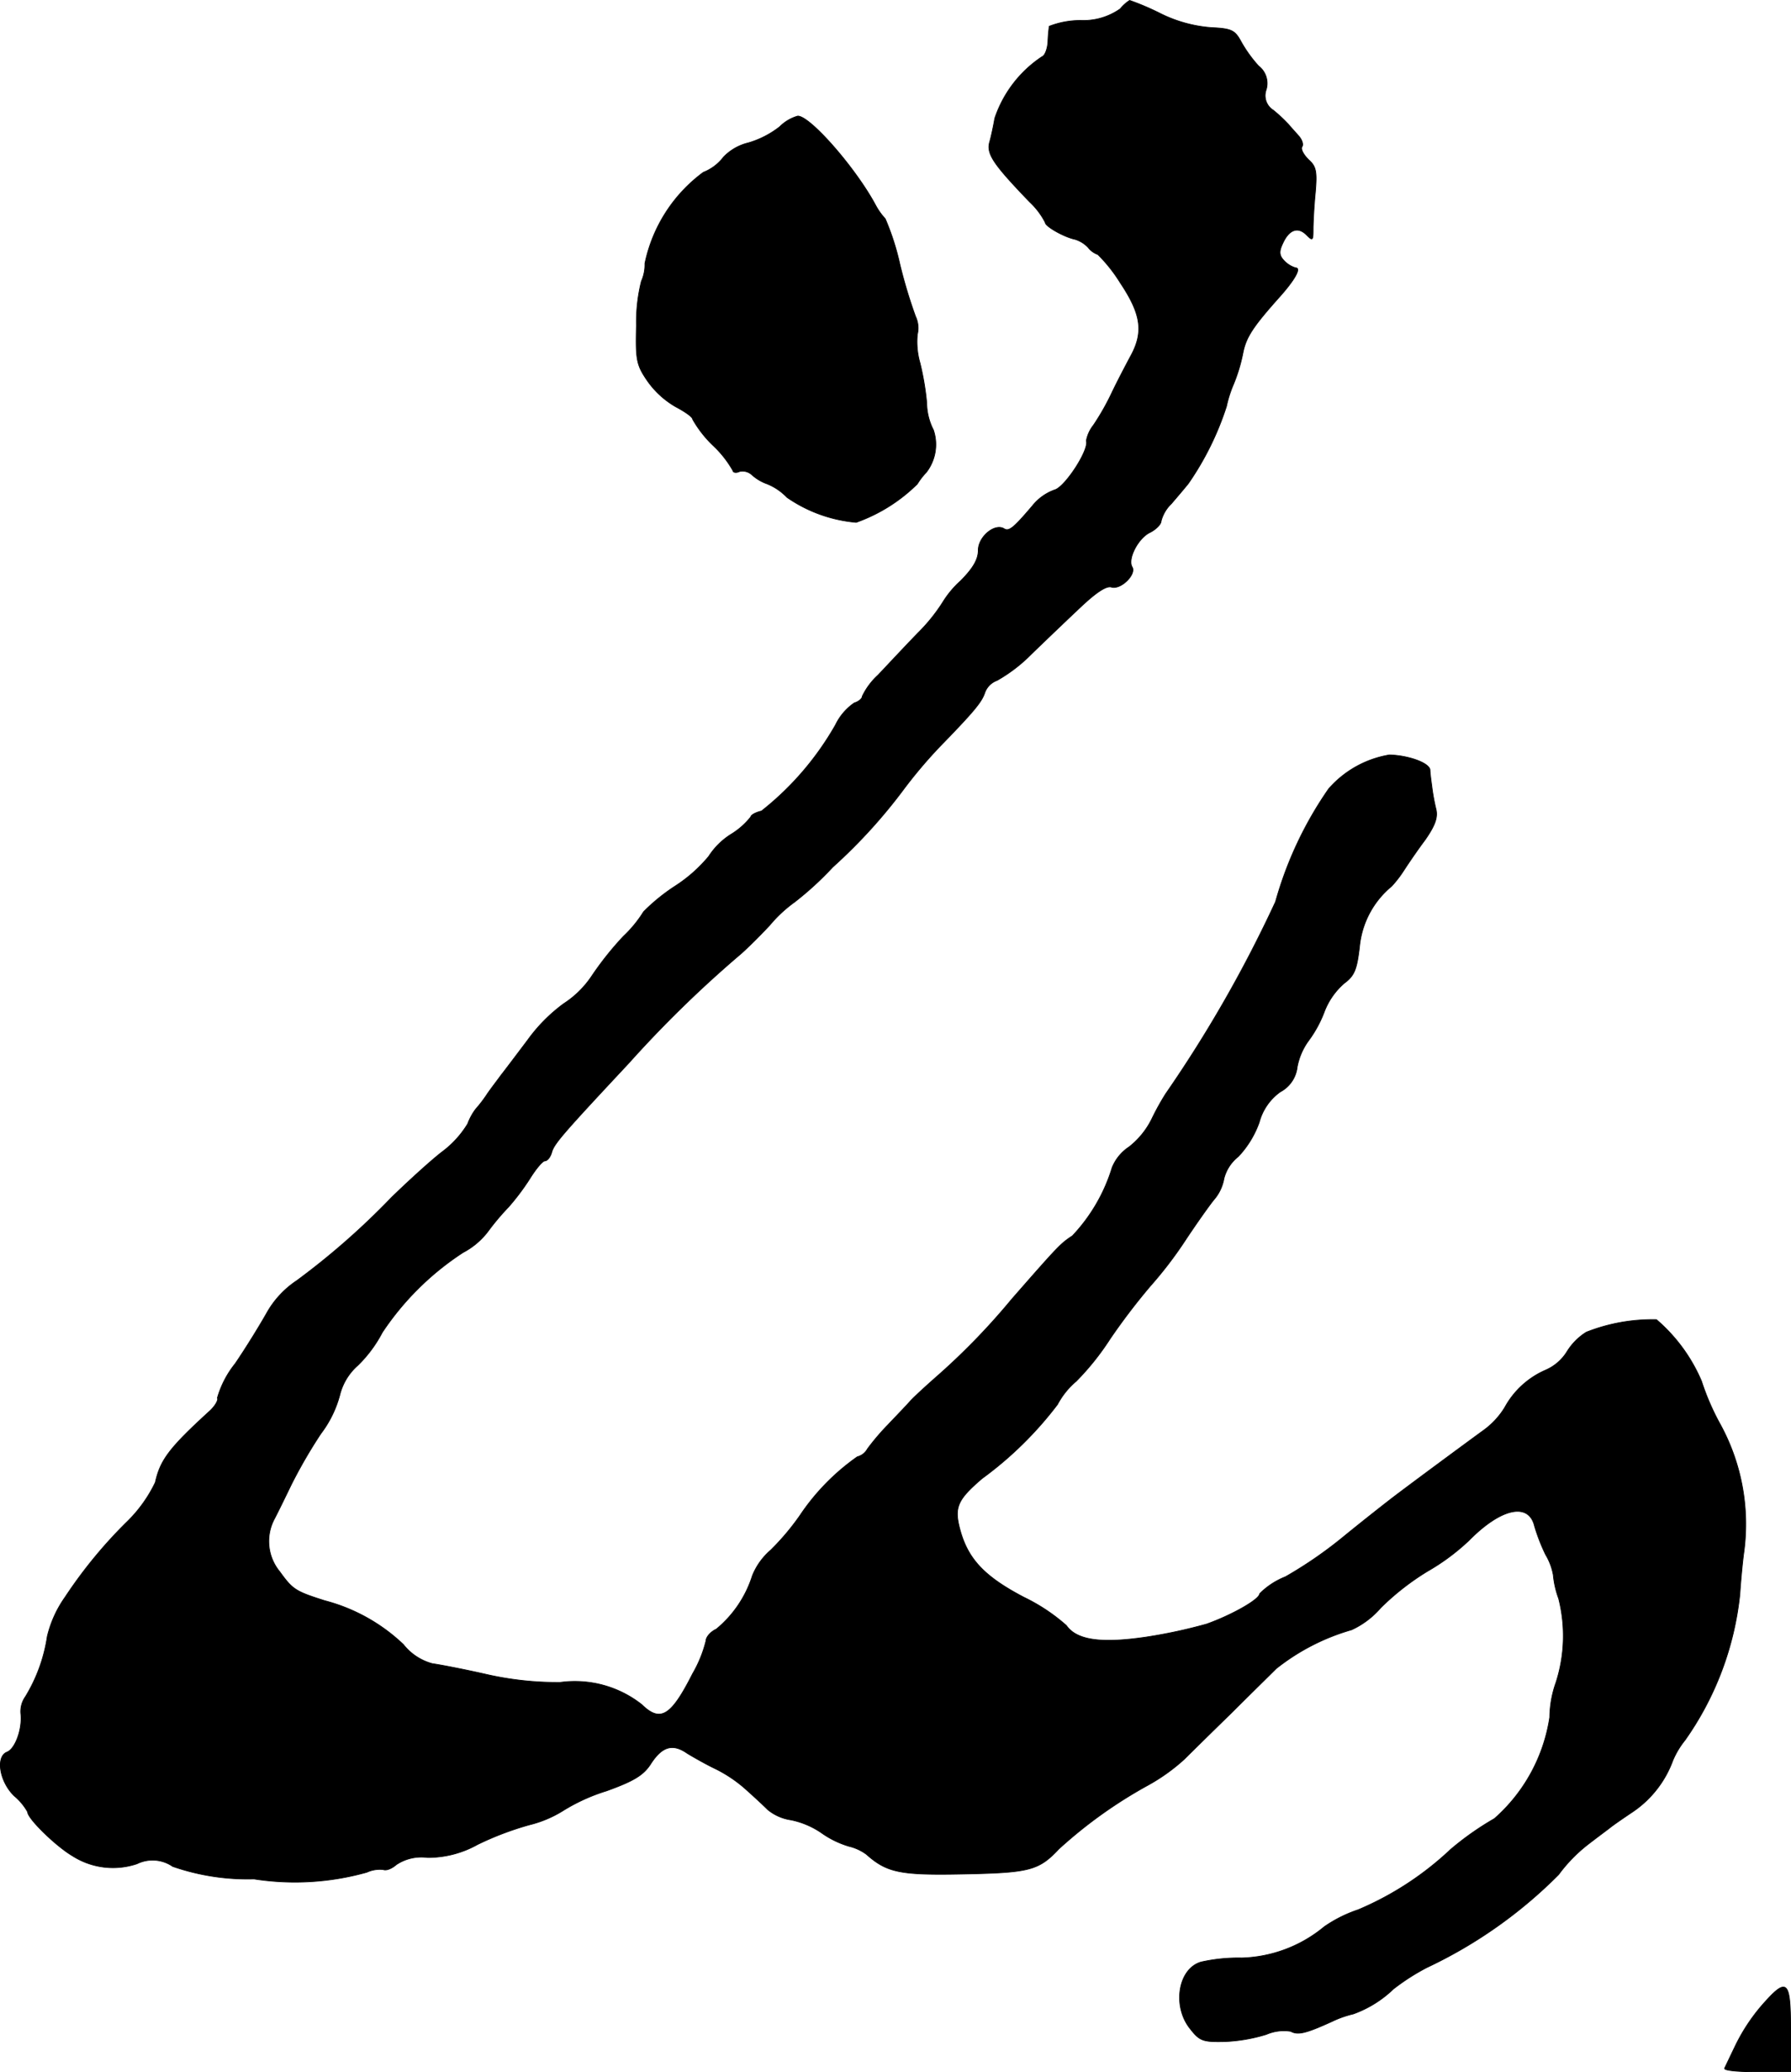 <?xml version="1.0" encoding="UTF-8"?>
<svg xmlns="http://www.w3.org/2000/svg"
     version="1.1"
     width="8.574mm"
     height="9.916mm"
     viewBox="0 0 24.305 28.108">
   <defs>
      <style type="text/css"><![CDATA[
      .a {
        stroke: #000;
        stroke-linecap: round;
        stroke-linejoin: round;
        stroke-width: 0.01px;
      }
    ]]></style>
   </defs>
   <path class="a"
         d="M15.202.12a.867.867,0,0,1-.527.157,1.168,1.168,0,0,0-.436.079,2.073,2.073,0,0,0-.018.212c-.006.097-.042.188-.079.2a1.621,1.621,0,0,0-.642.836c-.018.103-.048.248-.073.333-.036.157.061.297.545.8a1.022,1.022,0,0,1,.212.279c0,.055.26.2.406.23a.409.409,0,0,1,.176.109.293.293,0,0,0,.133.097,2.079,2.079,0,0,1,.303.382c.291.436.321.678.133,1.012-.061.115-.176.333-.248.485a3.379,3.379,0,0,1-.248.436.483.483,0,0,0-.097.212c.042.121-.291.63-.43.666a.681.681,0,0,0-.303.218c-.248.291-.315.351-.382.309-.127-.079-.351.109-.351.291,0,.127-.073.248-.242.418a1.308,1.308,0,0,0-.242.291,2.382,2.382,0,0,1-.333.412c-.188.194-.43.454-.545.575a.933.933,0,0,0-.212.285c0,.03-.048.073-.109.091a.765.765,0,0,0-.254.297,4.012,4.012,0,0,1-1.005,1.169c-.079.018-.145.055-.145.079a1.007,1.007,0,0,1-.267.236A.981.981,0,0,0,9.618,11.616a1.996,1.996,0,0,1-.46.406,2.601,2.601,0,0,0-.424.345,1.664,1.664,0,0,1-.273.333,4.276,4.276,0,0,0-.43.539,1.319,1.319,0,0,1-.382.376,2.232,2.232,0,0,0-.491.497c-.151.2-.315.418-.363.478-.048.067-.133.176-.182.248a1.784,1.784,0,0,1-.157.206.78.78,0,0,0-.109.2,1.348,1.348,0,0,1-.357.388c-.176.139-.478.418-.678.612a10.05,10.05,0,0,1-1.284,1.127,1.274,1.274,0,0,0-.406.436c-.085.151-.273.46-.43.69a1.329,1.329,0,0,0-.242.466c.018.024-.03.109-.103.176-.551.503-.672.666-.739.969a1.884,1.884,0,0,1-.364.515A6.348,6.348,0,0,0,.884,21.664a1.541,1.541,0,0,0-.242.533,2.184,2.184,0,0,1-.297.818.347.347,0,0,0-.061.242c.018.206-.079.466-.188.509-.157.061-.103.4.097.594a.776.776,0,0,1,.182.218c0,.091.388.466.606.594a1.02,1.02,0,0,0,.878.109.482.482,0,0,1,.485.036,3.103,3.103,0,0,0,1.102.17,3.606,3.606,0,0,0,1.532-.091.422.422,0,0,1,.224-.036c.042.018.121-.018.176-.067a.615.615,0,0,1,.424-.097,1.382,1.382,0,0,0,.678-.176,4.162,4.162,0,0,1,.703-.267,1.564,1.564,0,0,0,.46-.194,2.532,2.532,0,0,1,.588-.267c.369-.133.497-.212.594-.357.157-.248.303-.291.503-.151.091.055.26.151.376.206a1.848,1.848,0,0,1,.394.26c.103.091.248.224.321.297a.642.642,0,0,0,.315.139,1.14,1.14,0,0,1,.406.17,1.275,1.275,0,0,0,.382.188.649.649,0,0,1,.236.109c.279.248.46.285,1.32.267.89-.018,1.018-.048,1.29-.339a6.261,6.261,0,0,1,1.211-.866,2.581,2.581,0,0,0,.491-.351c.115-.115.412-.406.648-.636.236-.236.509-.503.6-.594a2.951,2.951,0,0,1,1.024-.527,1.162,1.162,0,0,0,.394-.297,3.476,3.476,0,0,1,.636-.497,2.959,2.959,0,0,0,.563-.418c.436-.442.812-.521.89-.194a2.519,2.519,0,0,0,.151.388.814.814,0,0,1,.103.273,1.253,1.253,0,0,0,.073.321,2.061,2.061,0,0,1-.036,1.139,1.456,1.456,0,0,0-.085.472,2.284,2.284,0,0,1-.751,1.375,3.974,3.974,0,0,0-.594.418,4.219,4.219,0,0,1-1.254.818,1.817,1.817,0,0,0-.46.23,1.837,1.837,0,0,1-1.121.424,2.301,2.301,0,0,0-.551.055c-.315.091-.394.606-.145.909.127.164.176.176.466.17a2.228,2.228,0,0,0,.563-.097.598.598,0,0,1,.333-.042c.097.055.212.024.557-.133a1.416,1.416,0,0,1,.291-.103,1.536,1.536,0,0,0,.545-.339,2.983,2.983,0,0,1,.454-.291,6.303,6.303,0,0,0,1.787-1.26,2.072,2.072,0,0,1,.394-.406c.133-.103.273-.206.303-.23.036-.03.176-.127.321-.224a1.438,1.438,0,0,0,.533-.69,1.146,1.146,0,0,1,.164-.273,4.18,4.18,0,0,0,.745-1.981c.012-.182.036-.442.055-.575a2.821,2.821,0,0,0-.333-1.75,3.338,3.338,0,0,1-.242-.563,2.267,2.267,0,0,0-.612-.836,2.451,2.451,0,0,0-.951.17.816.816,0,0,0-.26.26.641.641,0,0,1-.291.254,1.156,1.156,0,0,0-.557.509,1.076,1.076,0,0,1-.279.303c-.242.176-.89.654-1.187.878-.121.091-.436.339-.697.551a5.715,5.715,0,0,1-.812.563,1.03,1.03,0,0,0-.351.23c0,.079-.394.297-.721.412a6.918,6.918,0,0,1-.818.176c-.618.091-.945.042-1.084-.157a2.51,2.51,0,0,0-.575-.382c-.533-.279-.757-.515-.866-.909-.085-.309-.042-.412.297-.703a4.937,4.937,0,0,0,1.024-1.005,1.06,1.06,0,0,1,.254-.315,3.569,3.569,0,0,0,.46-.575,8.638,8.638,0,0,1,.545-.715,5.464,5.464,0,0,0,.485-.636c.133-.2.303-.442.376-.533a.597.597,0,0,0,.139-.291.557.557,0,0,1,.194-.297,1.32,1.32,0,0,0,.285-.466.741.741,0,0,1,.285-.412.437.437,0,0,0,.23-.339.884.884,0,0,1,.151-.351,1.621,1.621,0,0,0,.218-.4A.967.967,0,0,1,18.243,13.336c.139-.103.17-.188.206-.491a1.211,1.211,0,0,1,.436-.824,1.545,1.545,0,0,0,.164-.212c.055-.085.182-.273.291-.418.139-.2.176-.309.145-.424a2.751,2.751,0,0,1-.055-.309c-.012-.085-.024-.182-.024-.218-.018-.097-.303-.194-.551-.2a1.4,1.4,0,0,0-.824.46,5.071,5.071,0,0,0-.721,1.532,17.476,17.476,0,0,1-1.49,2.604,3.397,3.397,0,0,0-.182.327,1.102,1.102,0,0,1-.315.394.611.611,0,0,0-.23.279,2.342,2.342,0,0,1-.539.927c-.164.109-.182.127-.824.86a9.188,9.188,0,0,1-1.03,1.06c-.151.133-.309.279-.351.327-.036.042-.176.188-.297.315a3.257,3.257,0,0,0-.279.327.22.22,0,0,1-.139.109,3.04,3.04,0,0,0-.781.8,3.355,3.355,0,0,1-.394.466.902.902,0,0,0-.248.345,1.542,1.542,0,0,1-.491.727c-.079.036-.139.109-.139.157a1.696,1.696,0,0,1-.182.448c-.291.575-.436.666-.69.418A1.466,1.466,0,0,0,7.601,22.821a4.364,4.364,0,0,1-1.03-.115c-.297-.067-.612-.127-.703-.139a.747.747,0,0,1-.394-.26,2.441,2.441,0,0,0-1.066-.594c-.4-.127-.436-.151-.612-.394a.647.647,0,0,1-.073-.715c.048-.091.151-.303.23-.466a6.787,6.787,0,0,1,.4-.69,1.505,1.505,0,0,0,.26-.533.782.782,0,0,1,.242-.394,1.772,1.772,0,0,0,.333-.448,3.817,3.817,0,0,1,1.096-1.084,1.024,1.024,0,0,0,.333-.279,3.356,3.356,0,0,1,.285-.339,3.22,3.22,0,0,0,.291-.388c.079-.127.17-.236.2-.236.036,0,.079-.055.097-.127.036-.115.182-.279,1.042-1.199a15.695,15.695,0,0,1,1.502-1.466c.067-.055.254-.236.412-.406a1.842,1.842,0,0,1,.339-.315,4.351,4.351,0,0,0,.515-.472,7.254,7.254,0,0,0,.975-1.072,6.478,6.478,0,0,1,.478-.563c.478-.491.569-.606.612-.733a.273.273,0,0,1,.164-.164,2.118,2.118,0,0,0,.466-.357c.188-.182.485-.466.666-.636.218-.206.357-.297.424-.273.127.036.339-.176.279-.273-.067-.109.085-.4.248-.472.079-.042.145-.109.145-.151a.499.499,0,0,1,.139-.236c.073-.085.176-.206.23-.273A3.983,3.983,0,0,0,16.644,5.511a1.629,1.629,0,0,1,.097-.303,2.256,2.256,0,0,0,.127-.424c.042-.212.139-.357.485-.745.218-.242.309-.406.23-.406a.35.35,0,0,1-.151-.091c-.073-.073-.079-.127-.024-.242.085-.188.206-.23.321-.115.085.085.091.079.091-.079,0-.091.012-.315.03-.497.024-.279.012-.351-.091-.442-.067-.067-.109-.139-.091-.176.024-.03,0-.097-.042-.145s-.109-.121-.145-.164A2.131,2.131,0,0,0,17.28,1.495a.234.234,0,0,1-.097-.279.296.296,0,0,0-.103-.321,1.798,1.798,0,0,1-.236-.327C16.759.411,16.717.387,16.438.374a1.868,1.868,0,0,1-.697-.194A3.524,3.524,0,0,0,15.33.005.54.54,0,0,0,15.202.12Z"/>
   <path class="a"
         d="M10.581,1.719a1.269,1.269,0,0,1-.424.218.691.691,0,0,0-.339.194.632.632,0,0,1-.273.206,2.057,2.057,0,0,0-.793,1.236.555.555,0,0,1-.048.242,2.269,2.269,0,0,0-.067.6c-.012.46,0,.533.145.745a1.206,1.206,0,0,0,.388.357c.127.067.23.139.23.17a1.551,1.551,0,0,0,.273.351,1.445,1.445,0,0,1,.273.345c0,.024.042.036.091.012a.188.188,0,0,1,.17.048.618.618,0,0,0,.206.121.775.775,0,0,1,.267.182,1.941,1.941,0,0,0,.939.339,2.251,2.251,0,0,0,.83-.521.914.914,0,0,1,.121-.157.617.617,0,0,0,.097-.575.824.824,0,0,1-.091-.369,3.705,3.705,0,0,0-.091-.539,1.041,1.041,0,0,1-.036-.388.367.367,0,0,0-.024-.242,6.696,6.696,0,0,1-.212-.703,3.419,3.419,0,0,0-.2-.624.898.898,0,0,1-.133-.188c-.267-.497-.884-1.205-1.054-1.205A.567.567,0,0,0,10.581,1.719Z"/>
   <path class="a"
         d="M23.906,27.207a2.527,2.527,0,0,0-.351.533c-.073.151-.139.291-.151.315-.012.03.182.048.436.048h.46v-.575C24.3,26.849,24.251,26.813,23.906,27.207Z"/>
</svg>
